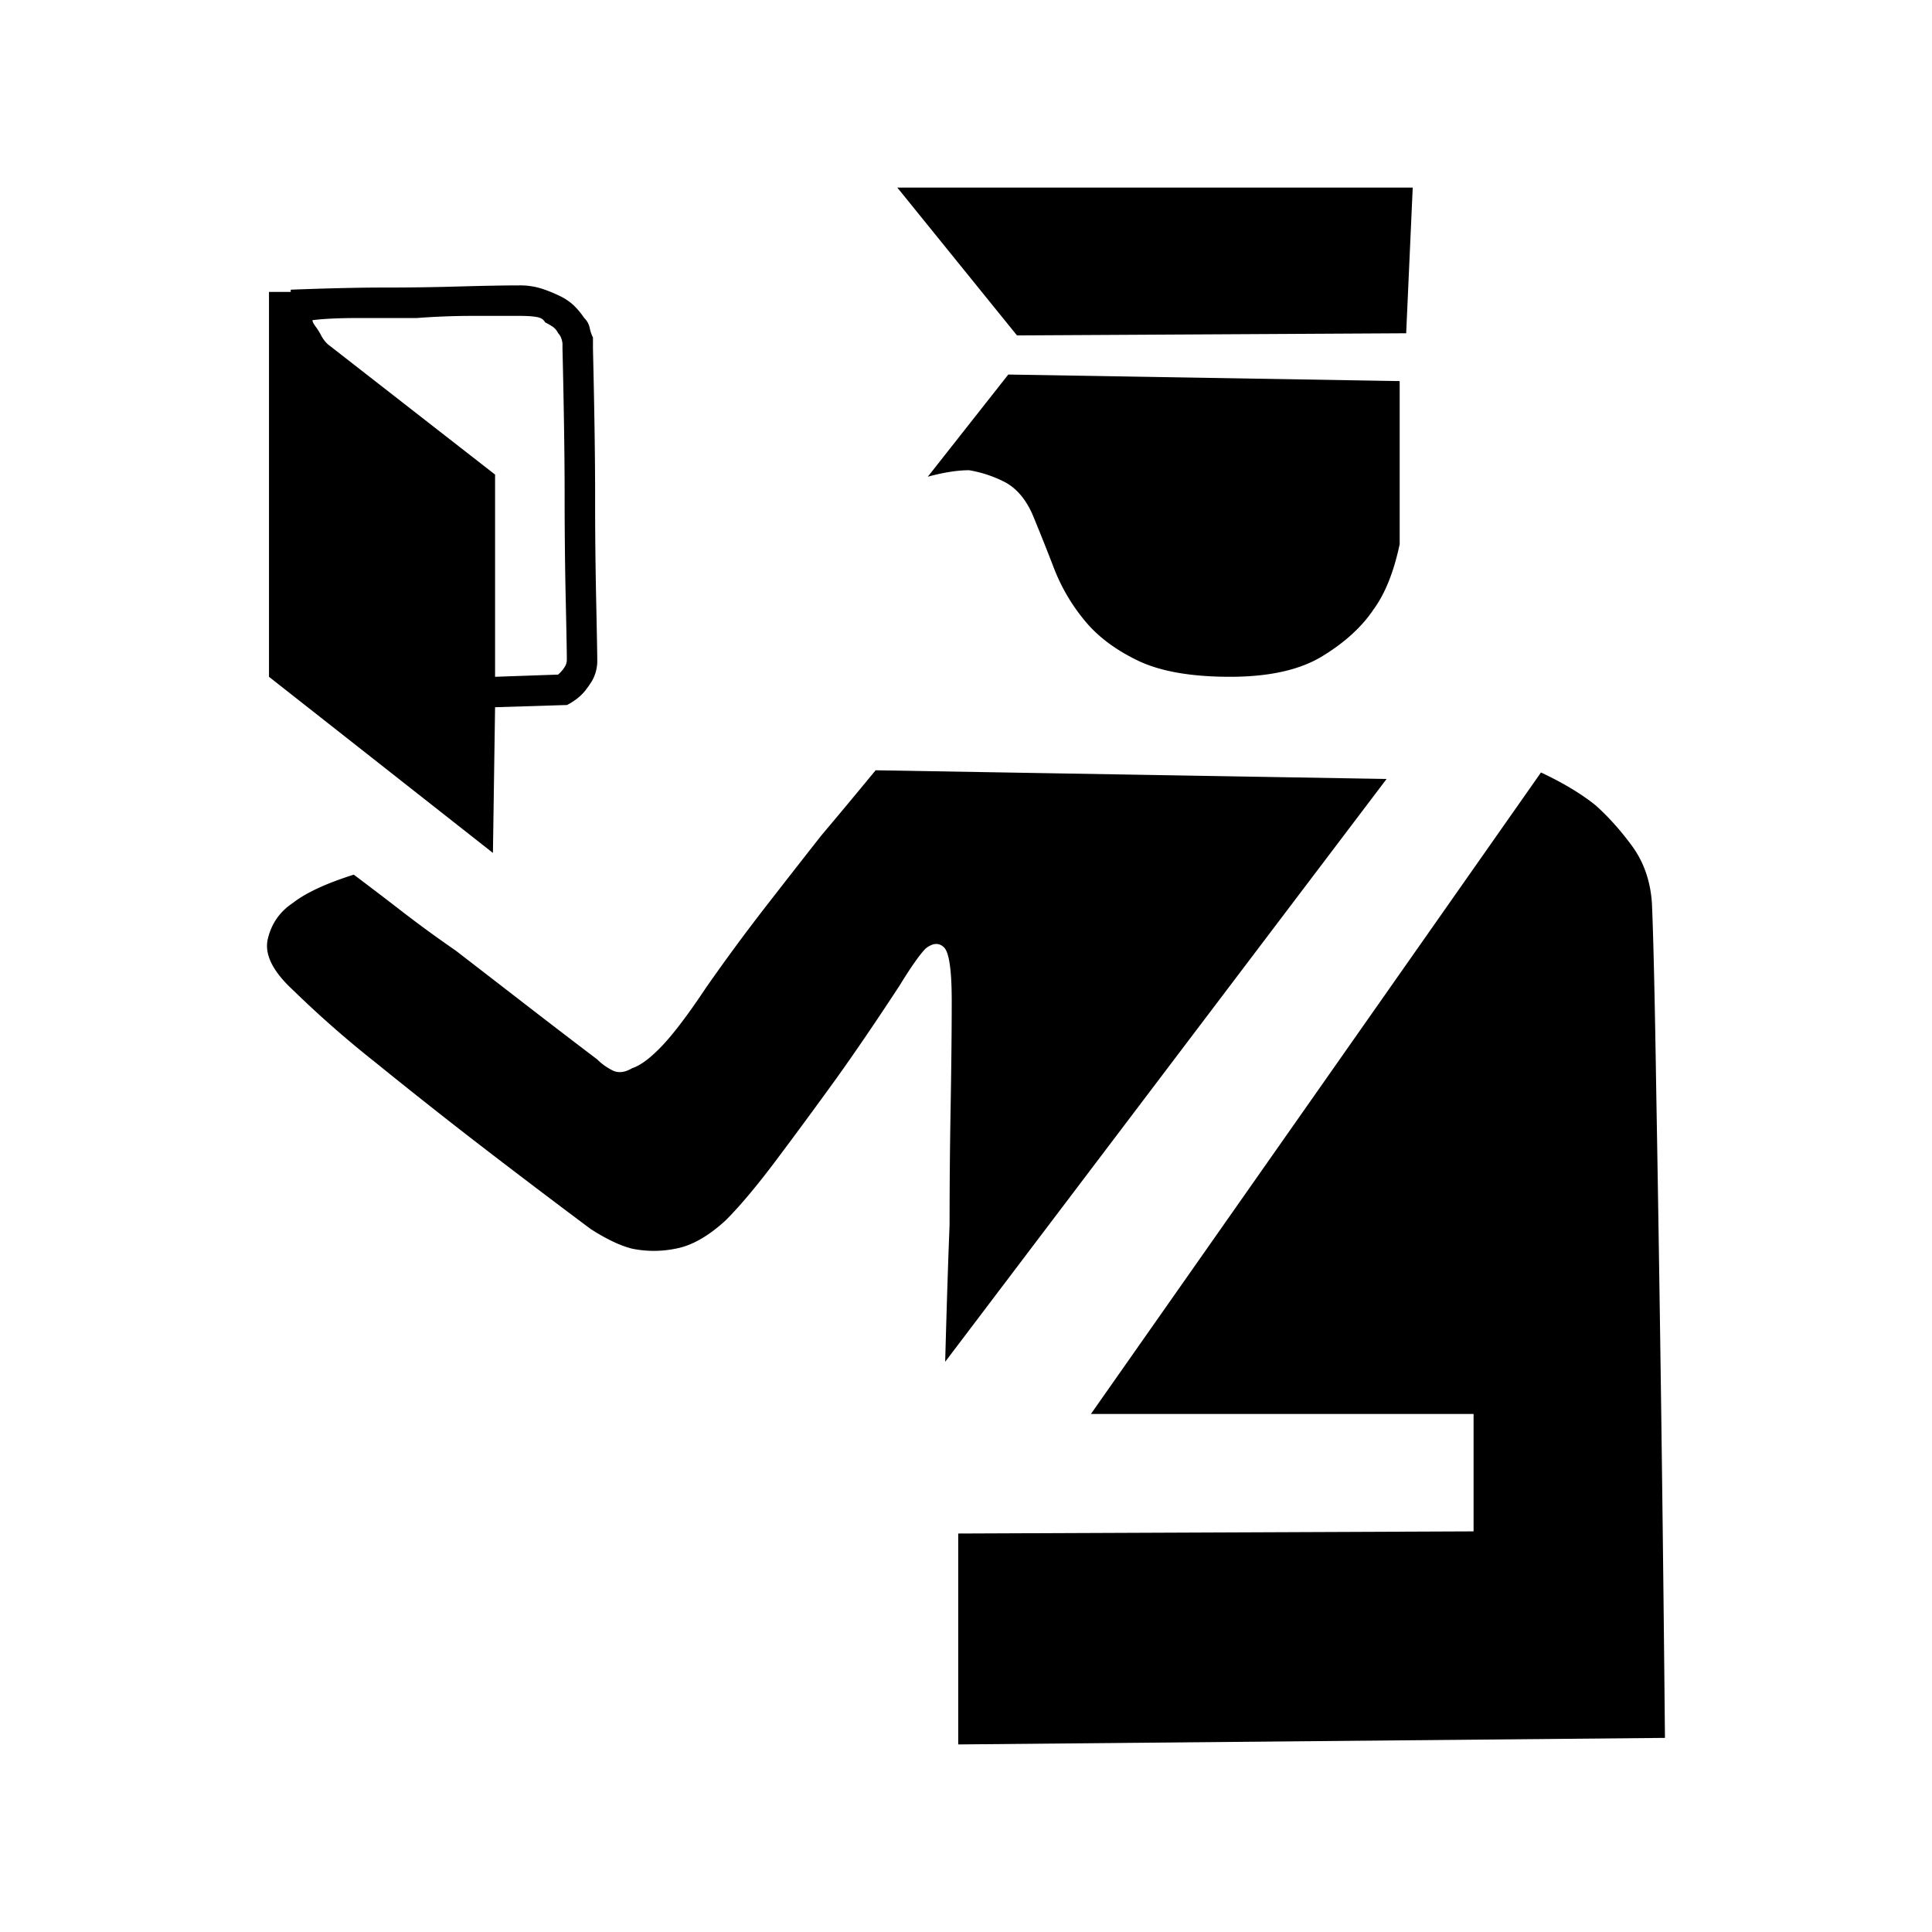 <svg xmlns="http://www.w3.org/2000/svg" viewBox="0 0 36 36"><path d="m25.837 14.515-8.225 10.86c.027-1 .054-1.85.082-2.553 0-.702.006-1.439.02-2.209.013-.77.02-1.424.02-1.965 0-.567-.048-.898-.142-.993-.095-.094-.209-.087-.345.02-.107.109-.27.339-.485.69-.46.702-.865 1.296-1.216 1.783-.352.486-.709.972-1.074 1.458-.364.486-.682.865-.952 1.135-.324.297-.635.472-.931.526a2.022 2.022 0 0 1-.811 0c-.217-.054-.473-.175-.77-.365a176.216 176.216 0 0 1-2.188-1.66 105.32 105.32 0 0 1-1.843-1.46 19.722 19.722 0 0 1-1.52-1.336c-.379-.351-.534-.669-.466-.953.067-.283.223-.506.466-.668.243-.189.621-.365 1.135-.527.324.243.634.48.931.71.298.229.621.465.973.708l1.155.892c.418.324.911.703 1.479 1.134.081.081.175.149.283.203.108.054.23.04.365-.04.162-.054.35-.196.567-.426.216-.23.486-.587.81-1.074a37.26 37.26 0 0 1 1.135-1.54 331.3 331.3 0 0 1 1.013-1.296c.296-.35.634-.756 1.013-1.216l9.521.162zM9.185 15.893l.04-2.715 1.297-.04h.04c.108-.054.203-.122.284-.203.054-.054.114-.135.183-.243a.756.756 0 0 0 .1-.405c0-.108-.007-.472-.02-1.094a89.244 89.244 0 0 1-.02-1.986c0-.702-.014-1.606-.04-2.714V6.29a.73.73 0 0 1-.061-.182.359.359 0 0 0-.102-.183 1.495 1.495 0 0 0-.182-.222 1.036 1.036 0 0 0-.263-.183 2.652 2.652 0 0 0-.345-.141 1.346 1.346 0 0 0-.425-.061c-.27 0-.642.007-1.114.02-.473.014-.94.02-1.398.02-.486 0-1.068.014-1.742.04v.041h-.405v7.172l4.173 3.282zm-3.08-9.481a.622.622 0 0 1-.121-.162 1.123 1.123 0 0 0-.101-.162c-.04-.054-.061-.095-.061-.122.216-.027.5-.04.85-.04h1.094c.351-.027.703-.04 1.054-.04h.85c.136 0 .244.006.325.02.082.013.135.047.162.1.054.028.102.055.142.082a.31.31 0 0 1 .101.121.26.26 0 0 1 .061.101c.013.04.02.075.02.102v.08c.027 1.135.04 2.04.04 2.715 0 .703.007 1.365.021 1.986.014.621.02.986.02 1.094a.252.252 0 0 1-.04.141.689.689 0 0 1-.08.102l-.042.04-1.175.041V8.843l-3.12-2.431zM18.95 6.25l7.252-.04.122-2.715H16.72l2.23 2.755zm-1.662 2.633 1.5-1.904 7.293.122v3.038c-.108.514-.27.919-.486 1.216-.217.324-.534.615-.953.871-.419.257-.992.385-1.722.385-.729 0-1.303-.101-1.722-.304-.419-.202-.75-.452-.992-.75a3.502 3.502 0 0 1-.568-.972c-.135-.35-.27-.689-.405-1.013-.135-.297-.318-.5-.547-.608a2.289 2.289 0 0 0-.628-.202c-.216 0-.473.04-.77.121zm13.493 7.942c.027.622.054 1.776.08 3.464a1476.418 1476.418 0 0 1 .163 12.094l-13.169.122v-3.93l9.603-.04v-2.188h-7.13l8.386-11.953c.405.19.743.392 1.013.608.243.216.473.473.69.77.215.297.336.648.364 1.053z"/></svg>